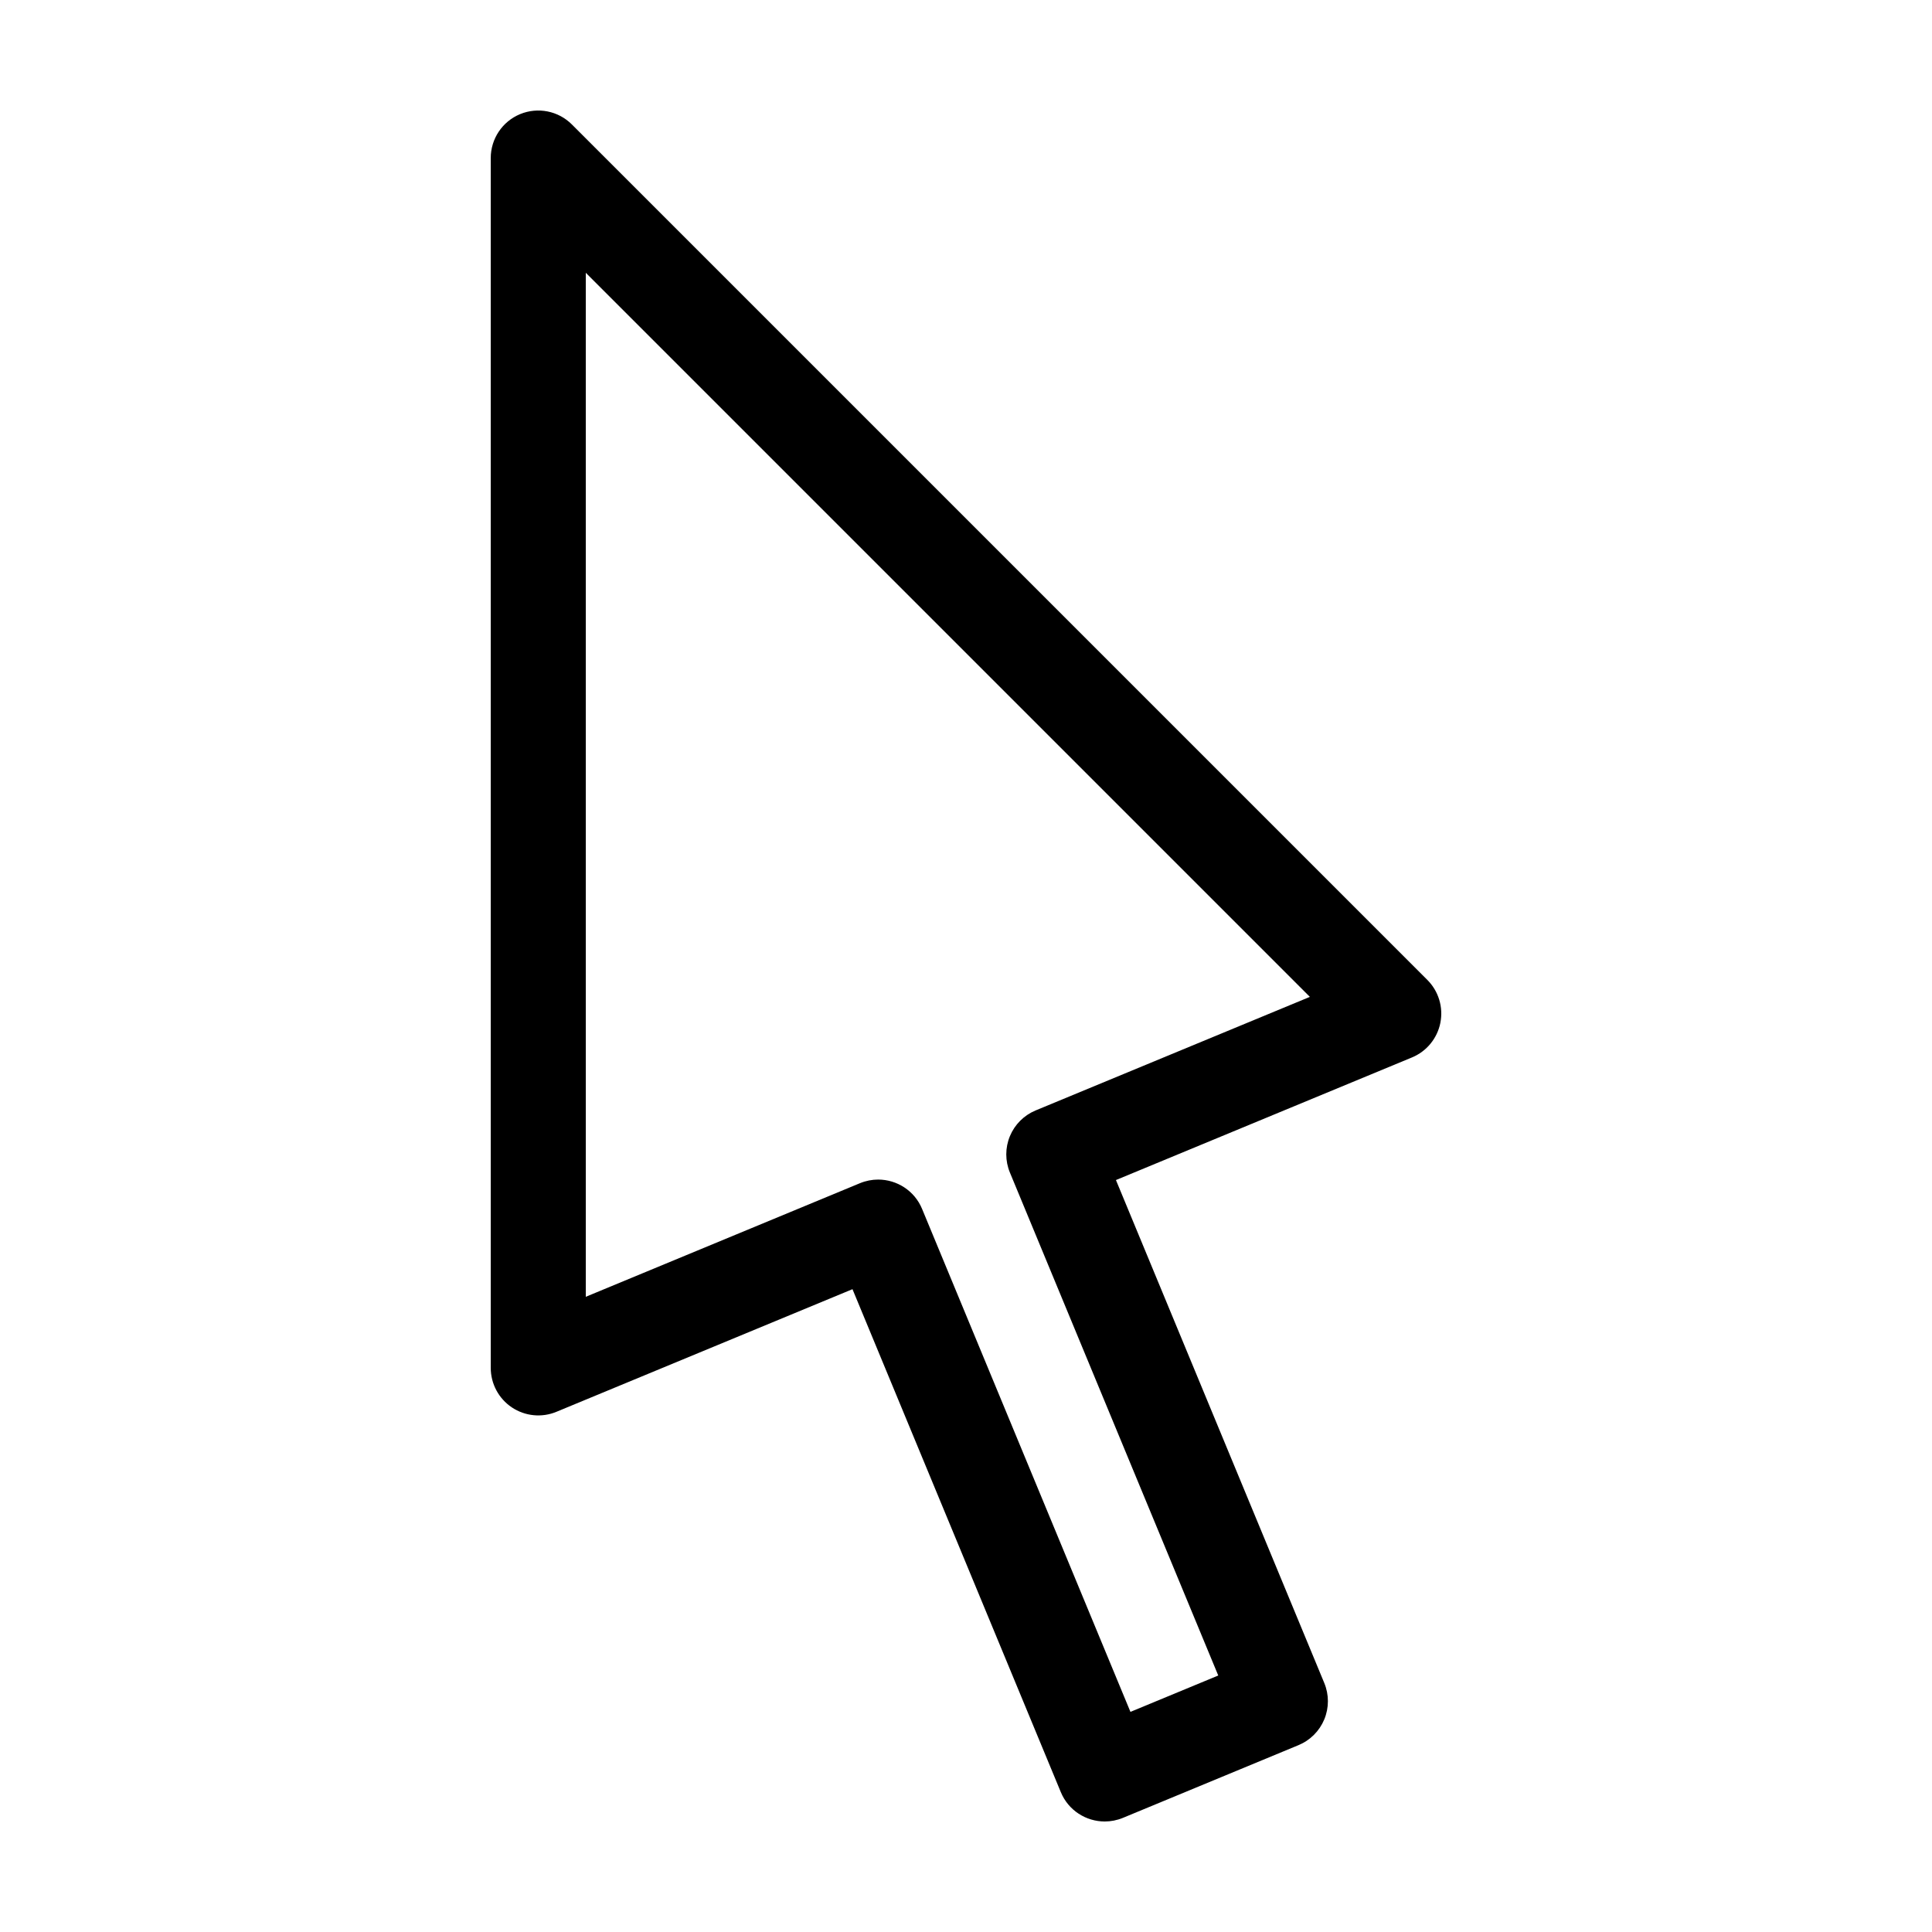 <?xml version="1.0" encoding="UTF-8"?>
<!-- Uploaded to: SVG Repo, www.svgrepo.com, Generator: SVG Repo Mixer Tools -->
<svg fill="#000000" width="800px" height="800px" version="1.1" viewBox="144 144 512 512" xmlns="http://www.w3.org/2000/svg">
 <path d="m525.71 415.05c0.82-4.121-0.473-8.387-3.449-11.359l-226.71-226.71c-3.598-3.598-9.004-4.68-13.73-2.731-4.703 1.949-7.769 6.543-7.769 11.637v320.62c0 4.207 2.102 8.137 5.598 10.473 3.496 2.336 7.941 2.777 11.82 1.16l78.445-32.492 55.211 133.29c2.004 4.852 6.695 7.777 11.645 7.777 1.602 0 3.238-0.312 4.816-0.961l46.543-19.277c3.082-1.281 5.535-3.727 6.816-6.816s1.281-6.555 0-9.645l-55.211-133.29 78.449-32.492c3.887-1.609 6.707-5.051 7.531-9.184zm-107.26 23.227c-3.082 1.281-5.535 3.727-6.816 6.816s-1.281 6.555 0 9.645l55.215 133.29-23.27 9.637-55.219-133.29c-2.004-4.852-6.695-7.777-11.645-7.777-1.602 0-3.238 0.312-4.816 0.961l-72.66 30.105v-271.37l191.89 191.89z"/>
</svg>